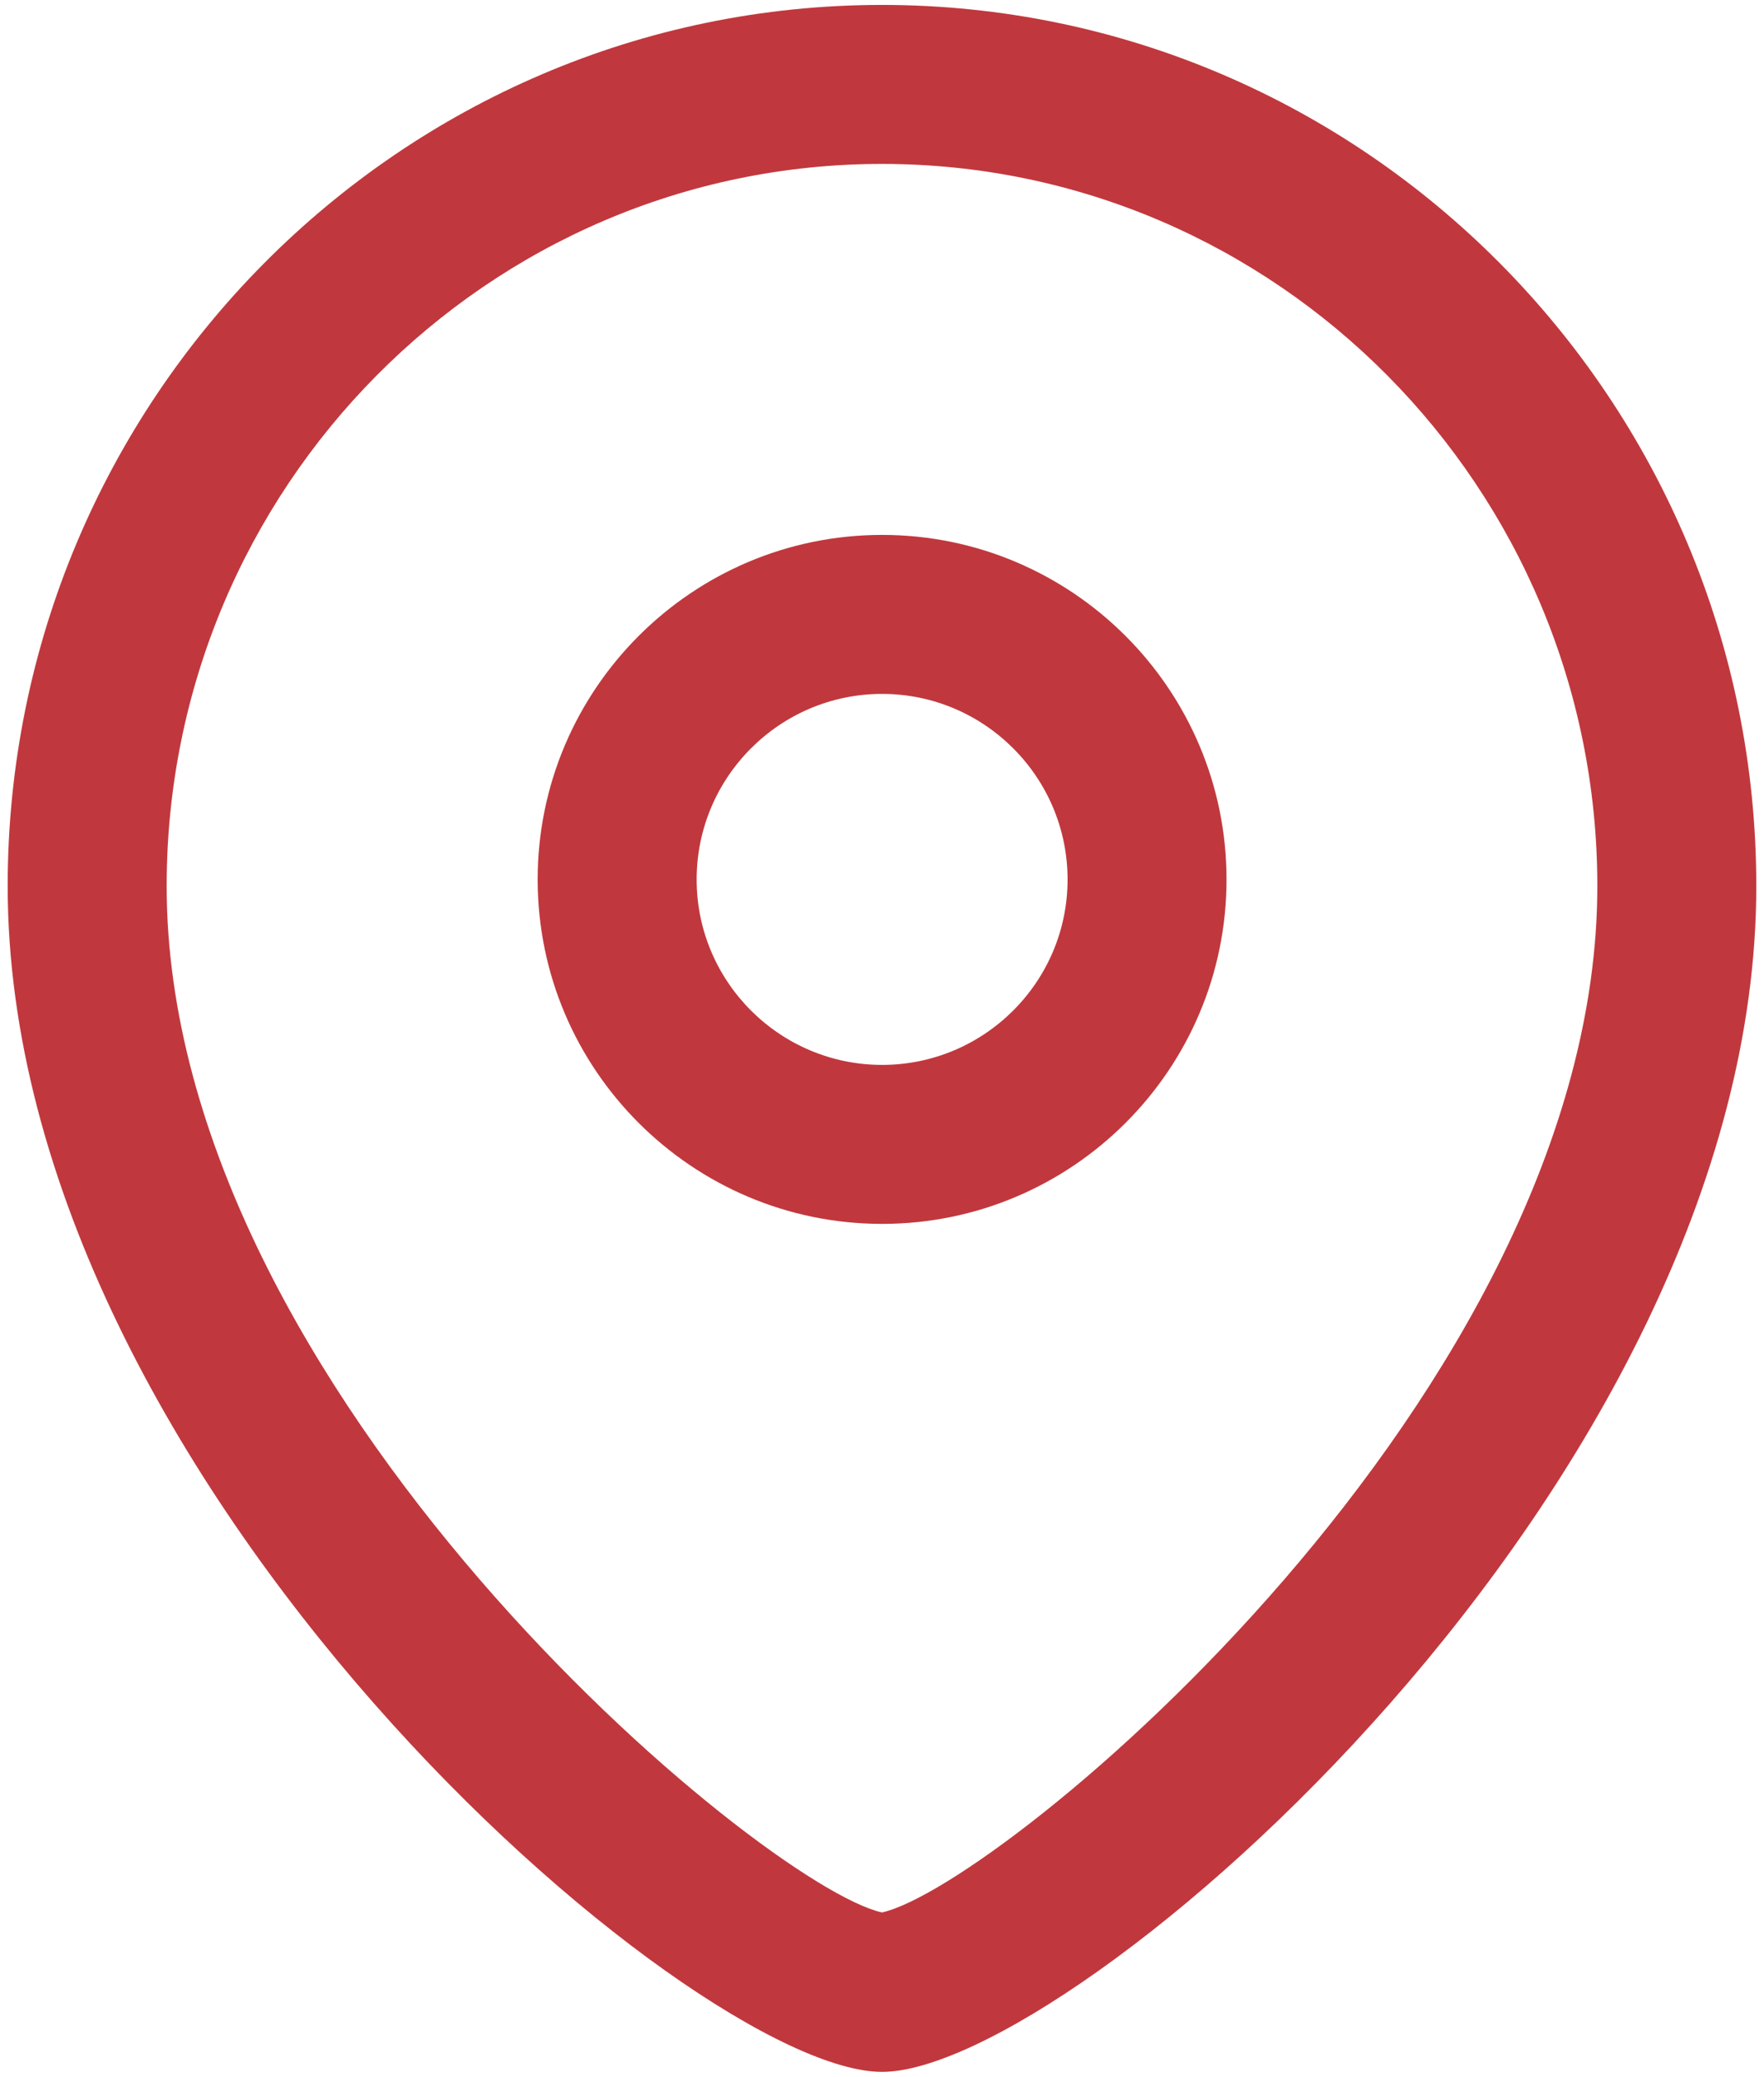 <svg width="96" height="113" viewBox="0 0 96 113" fill="none" xmlns="http://www.w3.org/2000/svg">
<path fill-rule="evenodd" clip-rule="evenodd" d="M48 0.268C74.236 0.268 95.581 21.774 95.581 48.212C95.581 80.712 58.347 112.733 48 112.733C37.653 112.733 0.418 80.712 0.418 48.212C0.418 21.774 21.764 0.268 48 0.268ZM48 8.919C26.533 8.919 9.07 26.55 9.07 48.212C9.07 75.775 41.506 102.628 48 104.058C54.494 102.622 86.93 75.769 86.93 48.212C86.93 26.55 69.466 8.919 48 8.919ZM48.006 29.105C58.341 29.105 66.75 37.514 66.75 47.855C66.75 58.19 58.341 66.593 48.006 66.593C37.67 66.593 29.261 58.19 29.261 47.855C29.261 37.514 37.67 29.105 48.006 29.105ZM48.006 37.756C42.44 37.756 37.913 42.283 37.913 47.855C37.913 53.42 42.44 57.942 48.006 57.942C53.571 57.942 58.099 53.42 58.099 47.855C58.099 42.283 53.571 37.756 48.006 37.756Z" fill="#C0383D"/>
</svg>
